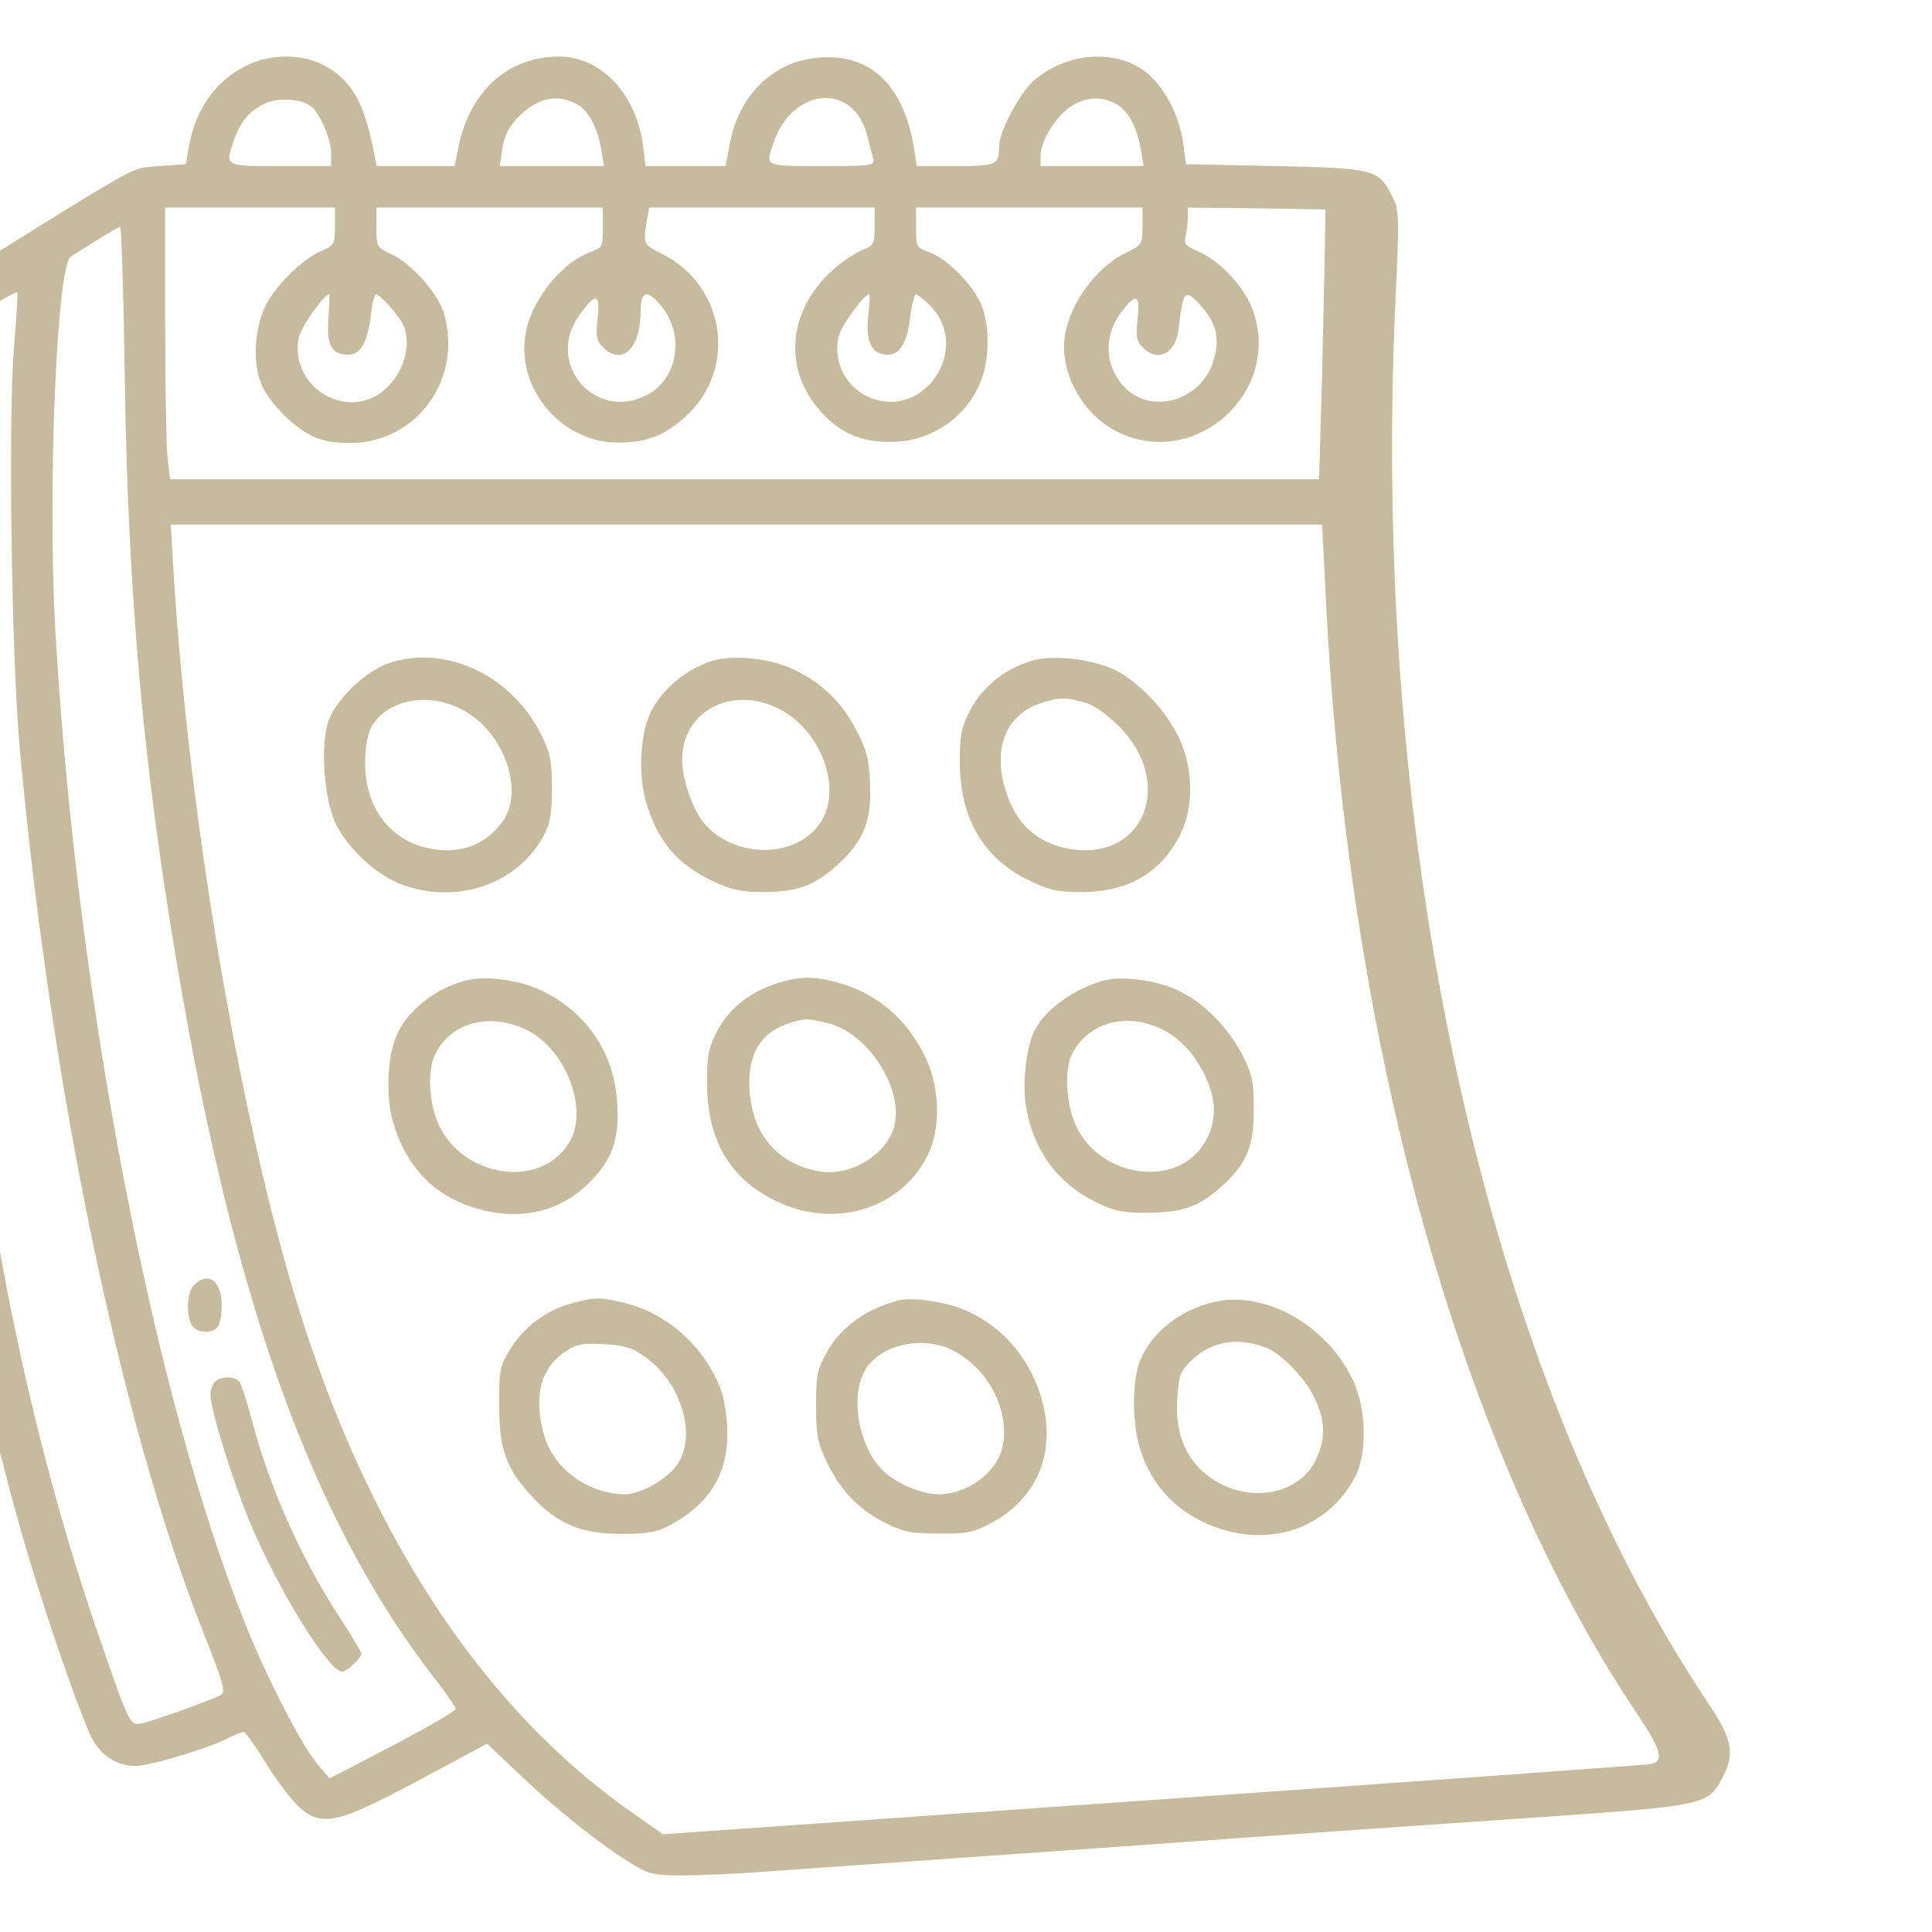 <svg width="261" height="261" viewBox="0 0 261 261" fill="none" xmlns="http://www.w3.org/2000/svg">
<g clip-path="url(#clip0_528_1775)">
<path d="M33.167 8.921C29.038 11.011 26.337 14.885 25.47 20.034L25.113 22.175L21.545 22.43C17.671 22.735 19.353 21.818 -2.669 35.531C-5.524 37.315 -7.818 39.15 -8.379 40.068C-9.347 41.75 -10.825 52.149 -11.947 64.995C-12.762 74.834 -12.762 107.764 -11.947 118.775C-9.398 152.471 -4.555 181.069 3.193 208.035C5.793 216.956 9.871 229.038 12.114 234.186C13.287 236.939 15.581 238.57 18.333 238.57C20.219 238.57 28.274 236.174 30.924 234.747C31.791 234.339 32.658 233.982 32.913 233.982C33.167 233.982 34.544 235.92 35.971 238.264C37.398 240.558 39.438 243.26 40.457 244.178C43.516 246.829 45.606 246.37 56.668 240.456L65.792 235.563L70.329 239.845C75.121 244.433 81.034 249.122 85.316 251.773C87.712 253.201 88.324 253.354 92.198 253.354C94.492 253.354 99.539 253.15 103.311 252.844C107.134 252.589 118.502 251.773 128.596 251.06C138.689 250.346 156.48 249.122 168.102 248.256C179.725 247.44 197.975 246.166 208.629 245.452C230.498 243.923 230.803 243.821 232.741 240.049C234.372 236.939 234.015 234.951 230.956 230.363C200.829 185.555 185.027 114.544 188.544 40.017C189.054 29.311 189.003 28.394 188.136 26.661C186.25 22.837 185.791 22.735 172.282 22.43L160.201 22.175L159.844 19.371C159.283 15.344 157.091 11.317 154.441 9.482C150.312 6.576 143.888 7.188 139.657 10.909C137.771 12.54 134.968 17.842 134.968 19.728C134.968 22.277 134.713 22.43 129.105 22.43H123.855L123.498 20.238C122.172 11.521 117.585 7.137 110.499 7.799C104.484 8.309 99.845 12.795 98.621 19.32L98.01 22.43H92.606H87.203L86.897 19.881C86.03 12.795 81.289 7.646 75.529 7.646C68.749 7.646 63.651 12.132 62.02 19.473L61.408 22.43H56.158H50.856L50.601 21.002C49.327 14.375 47.798 11.368 44.637 9.329C41.528 7.239 36.787 7.086 33.167 8.921ZM42.037 14.375C43.261 15.344 44.739 18.861 44.739 20.747V22.43H37.857C30.16 22.43 30.364 22.532 31.689 18.708C32.556 16.312 33.83 14.885 35.818 13.968C37.551 13.152 40.814 13.356 42.037 14.375ZM77.823 14.019C79.454 14.834 80.728 17.179 81.238 20.289L81.595 22.43H74.56H67.526L67.831 20.289C68.137 17.842 69.361 16.007 71.757 14.375C73.694 13.101 75.784 12.948 77.823 14.019ZM114.985 14.528C115.953 15.344 116.718 16.669 117.126 18.199C117.483 19.575 117.839 21.053 117.992 21.512C118.196 22.379 117.636 22.43 111.06 22.43C103.209 22.43 103.362 22.532 104.484 19.32C106.268 13.917 111.467 11.572 114.985 14.528ZM150.719 14.019C152.351 14.834 153.625 17.179 154.135 20.289L154.492 22.43H147.508H140.575V21.002C140.575 19.065 142.563 15.803 144.602 14.426C146.59 13.101 148.68 12.948 150.719 14.019ZM45.249 30.586C45.249 32.982 45.147 33.135 43.516 33.848C40.814 34.97 37.093 38.691 35.767 41.546C34.34 44.605 34.136 49.039 35.308 51.894C36.328 54.29 39.285 57.4 41.935 58.776C43.363 59.541 44.943 59.846 47.288 59.846C56.311 59.846 62.632 51.13 59.93 42.209C59.165 39.609 55.444 35.48 52.895 34.358C50.907 33.441 50.856 33.39 50.856 30.739V28.037H66.149H81.442V30.739C81.442 33.339 81.391 33.441 79.76 34.052C75.682 35.531 71.553 40.883 70.941 45.471C69.921 52.914 76.141 59.898 83.685 59.795C87.406 59.745 89.802 58.827 92.555 56.329C99.641 49.957 98.061 38.691 89.547 34.358C86.897 33.033 86.897 32.982 87.356 29.923L87.712 28.037H102.903H118.145V30.586C118.145 33.033 118.094 33.135 116.259 33.899C115.189 34.358 113.303 35.684 112.079 36.856C106.37 42.361 105.86 50.008 110.856 55.565C113.506 58.521 116.31 59.745 120.388 59.694C125.945 59.694 130.889 56.176 132.674 51.028C133.744 47.918 133.642 43.534 132.47 40.934C131.195 38.232 127.933 34.97 125.588 34.103C123.804 33.441 123.753 33.39 123.753 30.739V28.037H139.046H154.339V30.535C154.339 32.982 154.288 33.084 152.096 34.154C148.069 36.091 144.449 41.087 143.837 45.522C143.175 50.314 146.182 55.87 150.719 58.215C161.322 63.721 173.404 52.965 169.173 41.699C167.949 38.538 164.687 35.123 161.628 33.848C160.15 33.237 159.895 32.88 160.15 31.962C160.303 31.351 160.456 30.229 160.456 29.413V28.037L169.785 28.139L179.062 28.292L178.96 34.409C178.909 37.774 178.705 45.981 178.553 52.608L178.196 64.74H100.558H22.972L22.615 61.631C22.462 59.898 22.309 51.639 22.309 43.279V28.037H33.779H45.249V30.586ZM16.855 51.078C17.314 82.633 19.71 107.357 25.164 137.382C32.81 179.336 43.261 207.016 59.063 227.203C60.44 228.987 61.561 230.618 61.561 230.873C61.561 231.128 57.738 233.371 53.048 235.818L44.535 240.253L42.955 238.417C40.916 236.021 36.277 227.203 33.371 219.964C20.729 188.868 10.279 134.272 7.475 85.131C6.405 66.015 7.679 35.785 9.565 34.664C9.973 34.409 11.604 33.39 13.134 32.421C14.663 31.453 16.09 30.637 16.243 30.637C16.396 30.586 16.702 39.813 16.855 51.078ZM1.868 47.153C1.103 56.992 1.562 88.342 2.632 100.679C6.762 146.456 16.243 192.182 27.509 220.627C30.058 227.05 30.517 228.579 29.905 228.936C28.936 229.547 20.831 232.453 19.149 232.81C17.518 233.116 17.518 233.065 13.338 220.983C1.715 187.288 -5.065 148.393 -6.798 105.267C-7.614 85.539 -6.543 61.121 -4.147 46.287L-3.587 42.871L-0.732 41.087C0.848 40.118 2.225 39.405 2.327 39.507C2.429 39.558 2.225 43.024 1.868 47.153ZM44.382 42.973C44.076 46.593 44.79 47.918 47.033 47.918C48.715 47.918 49.633 46.287 50.092 42.667C50.245 41.087 50.601 39.762 50.805 39.762C51.315 39.762 53.66 42.361 54.374 43.687C55.597 46.083 54.832 49.702 52.487 52.149C47.594 57.298 39.03 52.659 40.355 45.573C40.661 44.197 43.77 39.762 44.484 39.762C44.535 39.762 44.484 41.189 44.382 42.973ZM89.293 41.291C92.555 45.216 91.638 51.181 87.356 53.373C80.423 56.992 73.643 49.141 78.18 42.718C80.474 39.456 81.136 39.558 80.728 43.024C80.474 45.471 80.576 46.032 81.442 46.898C84.042 49.498 86.54 47.102 86.54 42.005C86.54 39.303 87.406 39.048 89.293 41.291ZM117.279 42.82C116.922 46.287 117.788 47.918 119.98 47.918C121.612 47.918 122.58 46.236 122.988 42.667C123.192 41.087 123.549 39.762 123.753 39.762C123.957 39.762 124.874 40.475 125.741 41.393C128.494 44.197 128.494 48.581 125.741 51.741C120.796 57.349 111.875 52.965 113.252 45.573C113.557 44.146 116.667 39.762 117.432 39.762C117.534 39.762 117.483 41.138 117.279 42.82ZM162.393 41.495C164.279 43.687 164.789 45.675 164.024 48.479C162.444 54.239 155.205 56.278 151.586 51.945C149.19 49.09 149.139 45.216 151.535 42.107C153.523 39.507 154.033 39.762 153.676 43.126C153.421 45.471 153.523 46.083 154.39 46.949C156.48 49.039 158.876 47.714 159.232 44.35C159.844 39.099 160.048 38.844 162.393 41.495ZM179.215 82.735C182.376 142.327 197.669 196.566 221.169 231.536C224.431 236.378 224.839 237.908 223.055 238.315C222.392 238.417 192.112 240.609 155.715 243.158L89.547 247.797L85.724 245.095C66.098 231.536 50.805 208.953 41.12 179.183C32.913 154.051 25.521 111.435 23.431 77.077L23.074 70.857H100.813H178.604L179.215 82.735Z" fill="#C7BB9D"/>
<path d="M26.182 173.626C25.265 174.543 25.112 177.5 25.876 178.978C26.488 180.049 28.425 180.253 29.343 179.335C29.7 178.978 29.954 177.653 29.954 176.378C29.954 173.014 28.119 171.689 26.182 173.626Z" fill="#C7BB9D"/>
<path d="M29.038 186.676C28.681 187.033 28.426 187.798 28.426 188.358C28.426 190.499 31.484 200.236 33.931 206.047C37.755 215.07 44.432 225.826 46.217 225.826C46.879 225.826 48.816 223.991 48.816 223.379C48.816 223.175 47.542 221.034 46.013 218.689C40.558 210.329 36.378 200.899 33.931 191.519C33.319 189.225 32.606 187.033 32.351 186.676C31.739 185.912 29.853 185.861 29.038 186.676Z" fill="#C7BB9D"/>
<path d="M52.744 89.515C49.328 90.586 45.046 94.766 44.23 97.875C43.313 101.291 43.823 107.765 45.25 111.027C46.779 114.494 50.959 118.368 54.528 119.591C62.021 122.191 69.974 119.336 73.44 112.913C74.307 111.282 74.562 110.008 74.562 106.541C74.562 102.82 74.358 101.8 73.134 99.303C69.26 91.35 60.339 87.068 52.744 89.515ZM62.837 96.091C68.291 99.252 70.84 107 67.833 111.078C65.488 114.188 62.225 115.411 58.147 114.647C52.744 113.627 49.328 109.141 49.328 103.126C49.328 101.291 49.634 99.252 50.042 98.436C52.132 94.409 58.147 93.338 62.837 96.091Z" fill="#C7BB9D"/>
<path d="M96.277 89.26C92.811 90.331 89.548 92.981 87.968 96.091C86.49 98.946 86.184 104.502 87.254 108.274C88.835 113.678 91.485 116.787 96.481 119.132C98.979 120.254 100.202 120.509 103.363 120.509C107.9 120.458 110.143 119.591 113.303 116.686C116.719 113.525 117.789 110.772 117.534 105.777C117.381 102.361 117.025 101.189 115.597 98.487C113.609 94.715 110.856 92.115 107.084 90.382C103.924 88.903 99.03 88.445 96.277 89.26ZM105.3 95.785C111.009 98.742 113.864 106.643 110.805 111.18C107.492 116.074 99.132 116.023 95.054 111.129C93.575 109.396 92.148 105.216 92.148 102.616C92.148 96.04 98.928 92.523 105.3 95.785Z" fill="#C7BB9D"/>
<path d="M139.809 89.158C135.986 90.127 132.774 92.676 131.041 95.989C129.92 98.181 129.665 99.302 129.665 102.718C129.614 110.364 132.723 115.819 138.789 118.827C141.695 120.254 142.715 120.509 146.079 120.509C152.298 120.509 156.682 118.011 159.333 112.964C161.27 109.294 161.27 103.992 159.333 99.812C157.6 96.04 153.879 92.115 150.565 90.484C147.71 89.107 142.511 88.445 139.809 89.158ZM146.436 94.868C147.761 95.224 149.393 96.397 151.126 98.079C158.874 105.828 154.49 116.533 144.295 114.646C139.554 113.729 136.699 110.721 135.476 105.369C134.405 100.424 136.241 96.55 140.37 95.072C142.817 94.205 143.836 94.154 146.436 94.868Z" fill="#C7BB9D"/>
<path d="M62.834 132.488C59.011 133.457 55.392 136.261 53.812 139.37C52.333 142.276 52.027 147.781 53.098 151.605C54.882 157.62 58.552 161.494 64.262 163.227C70.277 165.011 75.782 163.737 79.81 159.557C82.766 156.549 83.684 153.848 83.378 148.954C82.97 142.174 79.147 136.567 72.928 133.712C69.971 132.336 65.383 131.775 62.834 132.488ZM71.297 139.217C76.343 141.766 79.402 149.515 77.108 153.95C73.743 160.475 63.14 159.506 59.419 152.267C57.941 149.311 57.635 144.519 58.858 142.276C61.101 137.994 66.301 136.719 71.297 139.217Z" fill="#C7BB9D"/>
<path d="M104.637 132.947C101.068 134.17 98.417 136.362 96.837 139.37C95.716 141.613 95.512 142.581 95.512 146.303C95.563 154 98.519 159.149 104.738 162.207C112.589 166.082 121.612 163.431 125.282 156.141C127.066 152.675 127.015 147.271 125.18 143.193C122.835 137.993 118.757 134.374 113.557 132.845C110.091 131.825 107.848 131.825 104.637 132.947ZM111.926 138.248C117.126 139.574 121.867 146.659 120.898 151.757C120.133 155.784 114.985 159.047 110.601 158.231C104.637 157.161 101.17 152.624 101.221 146.048C101.272 141.868 103.107 139.268 106.879 138.146C108.766 137.535 109.275 137.586 111.926 138.248Z" fill="#C7BB9D"/>
<path d="M148.985 132.488C145.06 133.61 141.288 136.312 139.81 139.115C138.688 141.307 138.127 145.844 138.535 148.954C139.402 155.173 142.766 159.863 148.17 162.462C150.566 163.635 151.687 163.839 155.103 163.839C159.792 163.788 161.984 163.023 165.094 160.22C168.407 157.212 169.376 154.918 169.376 149.871C169.376 146.099 169.172 145.181 167.898 142.633C166.012 138.911 162.698 135.496 159.283 133.865C156.428 132.437 151.534 131.775 148.985 132.488ZM157.753 139.472C158.926 140.135 160.557 141.664 161.373 142.887C164.176 147.017 164.737 150.585 163.004 153.898C159.385 160.984 147.711 159.149 144.958 151.095C143.939 148.138 143.888 144.162 144.856 142.327C147.201 137.841 152.809 136.566 157.753 139.472Z" fill="#C7BB9D"/>
<path d="M77.209 176.073C73.845 176.991 70.786 179.234 68.951 182.241C67.524 184.586 67.422 184.994 67.422 189.837C67.473 195.954 68.39 198.452 72.01 202.326C75.374 205.894 78.535 207.22 83.989 207.22C87.456 207.22 88.73 206.965 90.412 206.098C95.765 203.244 98.263 199.267 98.263 193.66C98.263 191.825 97.906 189.276 97.498 188.053C95.459 182.292 90.463 177.602 84.754 176.124C81.186 175.206 80.472 175.206 77.209 176.073ZM87.15 183.312C91.993 186.727 94.185 193.864 91.534 197.789C90.259 199.726 86.589 201.867 84.499 201.867C79.554 201.867 74.865 198.503 73.539 194.017C72.01 188.817 72.978 184.841 76.343 182.598C77.872 181.579 78.637 181.426 81.542 181.579C84.346 181.731 85.366 182.037 87.15 183.312Z" fill="#C7BB9D"/>
<path d="M121.457 175.665C117.124 176.736 113.556 179.285 111.721 182.649C110.395 184.994 110.242 185.81 110.242 189.888C110.242 193.762 110.446 194.934 111.619 197.33C113.403 201.204 115.952 203.906 119.52 205.69C122.069 206.965 123.088 207.169 126.81 207.169C130.531 207.22 131.499 207.016 133.742 205.843C139.962 202.581 142.612 196.515 140.879 189.582C139.401 183.872 135.781 179.437 130.633 177.093C128.084 175.92 123.394 175.206 121.457 175.665ZM128.747 182.445C133.64 184.943 136.597 190.907 135.374 195.699C134.507 199.063 130.582 201.867 126.81 201.867C124.516 201.867 121.049 200.389 119.316 198.707C116.003 195.495 114.779 188.664 116.869 185.096C118.908 181.629 124.618 180.355 128.747 182.445Z" fill="#C7BB9D"/>
<path d="M163.871 175.92C159.385 176.99 155.613 179.998 154.033 183.77C152.911 186.523 152.911 192.232 154.033 195.801C155.409 200.134 158.111 203.345 162.087 205.384C170.192 209.513 179.062 207.066 183.038 199.573C184.72 196.412 184.618 190.346 182.783 186.472C179.266 178.978 170.804 174.238 163.871 175.92ZM171.008 182.037C173.047 182.802 176.411 186.268 177.584 188.868C179.062 191.926 179.113 194.271 177.839 197.075C175.749 201.714 169.275 203.141 164.228 200.083C160.507 197.789 158.773 194.22 159.028 189.276C159.181 186.217 159.385 185.401 160.456 184.28C163.259 181.272 166.879 180.508 171.008 182.037Z" fill="#C7BB9D"/>
</g>
<defs>
<clipPath id="clip0_528_1775">
<rect width="261" height="261" fill="white"/>
</clipPath>
</defs>
</svg>
